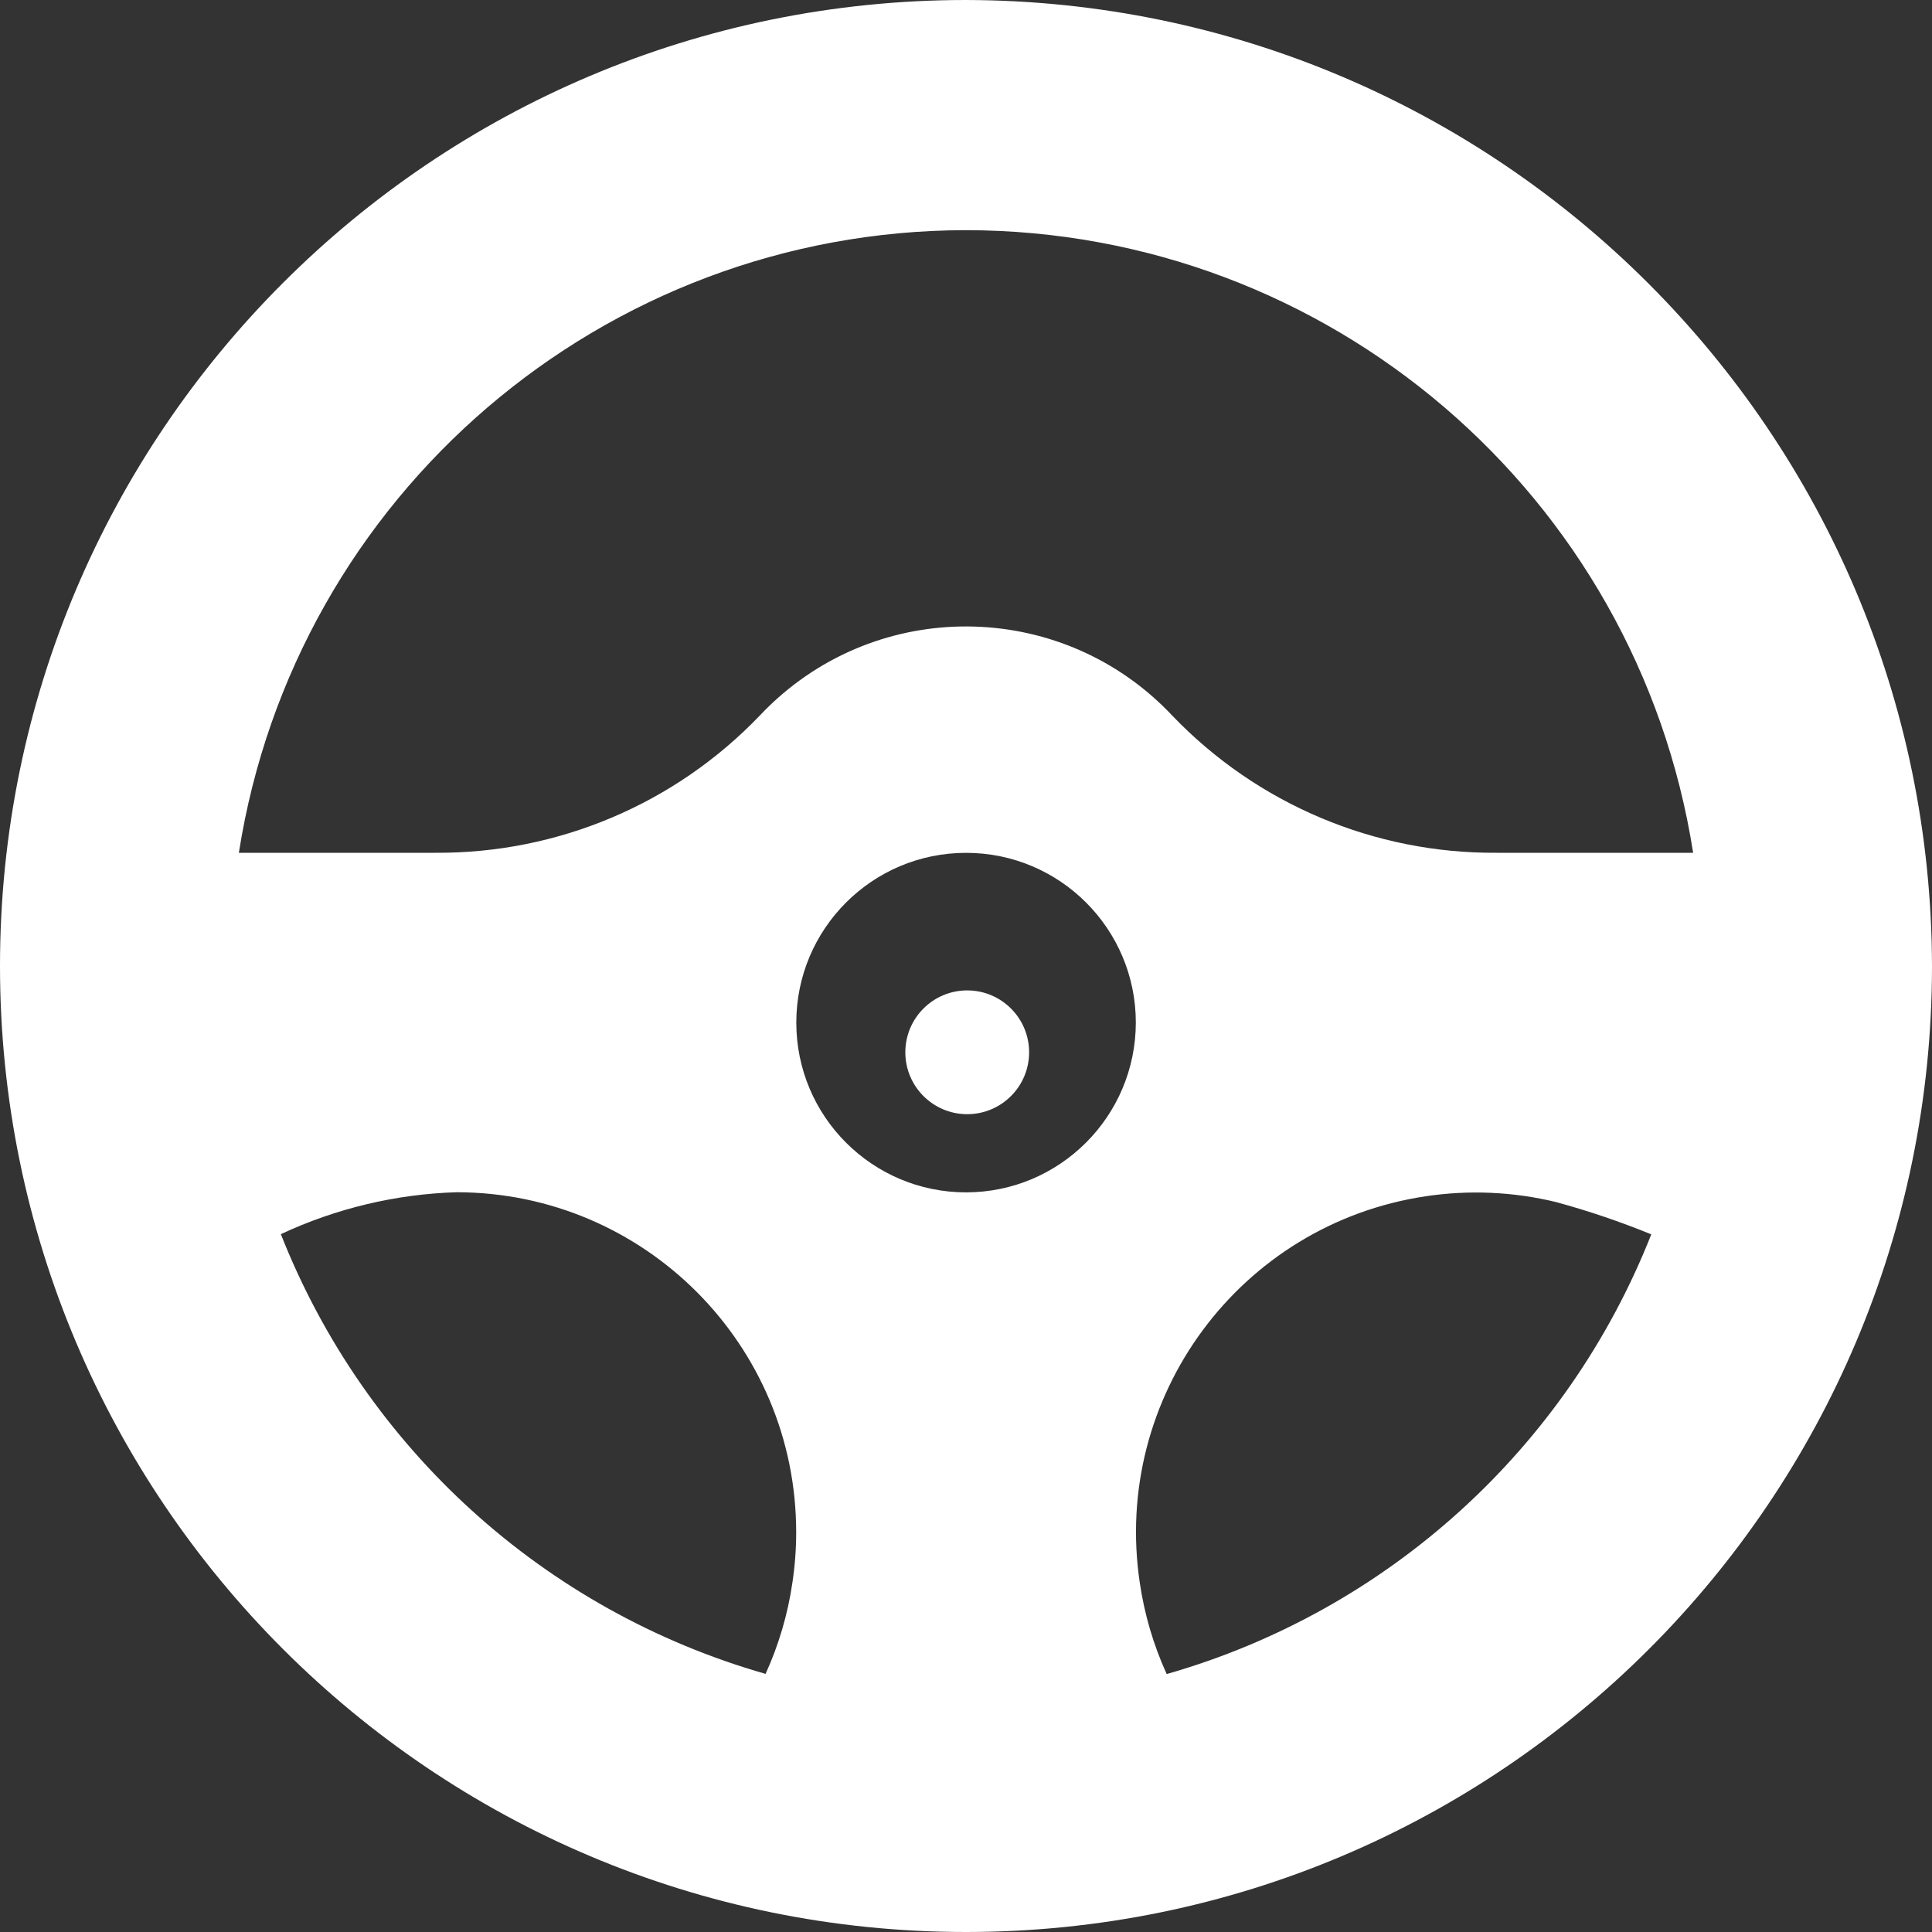 <?xml version="1.0" encoding="UTF-8"?>
<svg id="Layer_1" data-name="Layer 1" xmlns="http://www.w3.org/2000/svg" viewBox="0 0 300 300">
  <rect x="0" y="0" width="300" height="300" fill="#333333" stroke="none"/>
  <defs>
    <style>
      .cls-1 {
        fill: #fff;
        stroke-width: 0px;
      }
    </style>
  </defs>
  <circle id="Ellipse_13" data-name="Ellipse 13" class="cls-1" cx="150.19" cy="163.4" r="9.61"/>
  <path id="Path_122" data-name="Path 122" class="cls-1" d="m150.01,0C67.17,0,0,67.15,0,149.99c0,82.84,67.15,150,149.99,150.01,82.84,0,150-67.15,150.01-149.99h0C299.83,67.23,232.78.18,150.01,0Zm0,35.74c56.29.07,104.17,41.07,112.9,96.68h-30.48c-19,.14-37.22-7.56-50.38-21.28-16.63-17.7-44.46-18.57-62.16-1.94-.67.63-1.32,1.27-1.94,1.94-13.15,13.72-31.37,21.41-50.38,21.28h-30.48c8.73-55.61,56.62-96.61,112.91-96.68Zm0,149.41c-14.56,0-26.36-11.8-26.36-26.36,0-14.56,11.8-26.36,26.36-26.36,14.56,0,26.36,11.8,26.36,26.36-.02,14.55-11.81,26.35-26.36,26.36Zm-106.4,6.49c8.56-4,17.85-6.22,27.29-6.51,29.15.03,52.76,23.69,52.73,52.84,0,2.61-.2,5.22-.59,7.81h0c-.71,4.89-2.12,9.65-4.16,14.14-34.35-9.81-62.17-35.05-75.27-68.28Zm137.55,68.3c-2.05-4.5-3.45-9.26-4.17-14.14h0c-4.33-28.83,15.53-55.71,44.36-60.04,6.76-1.02,13.65-.71,20.29.9,5.02,1.37,9.95,3.04,14.77,5.01-13.1,33.23-40.92,58.47-75.26,68.28Z"/>
</svg>